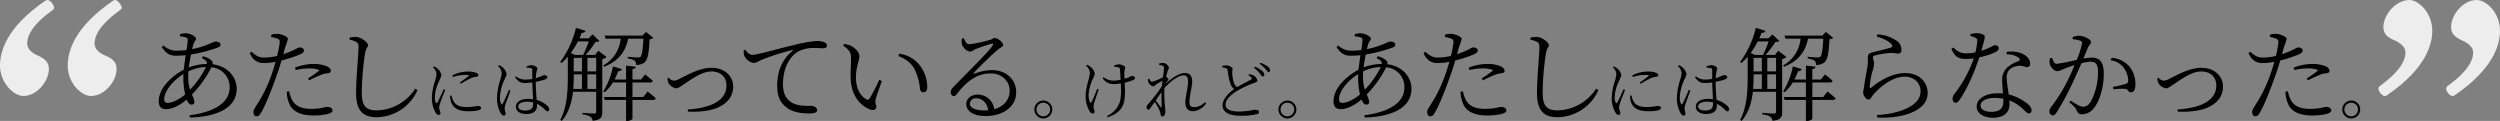 <svg xmlns="http://www.w3.org/2000/svg" width="861" height="41.66" viewBox="0 0 861 41.66" preserveAspectRatio="none">
  <rect x="0" y="0" width="861" height="41.66" fill="#808080" stroke="none"/>
  <g id="text_concept_float_05" transform="translate(-101 -1636)">
    <path id="パス_100171" data-name="パス 100171" d="M14.63-12.635c0-.56.035-1.155.07-1.785a14.861,14.861,0,0,1,6.055-1.5,31.372,31.372,0,0,1-5.5,7.805A15.167,15.167,0,0,1,14.63-12.635ZM7.56-3.57c-.84,0-1.19-.385-1.19-1.33,0-2.415,2.625-6.125,6.615-8.61-.035.455-.035.875-.035,1.3a25.991,25.991,0,0,0,.63,5.74C11.655-4.865,9.31-3.57,7.56-3.57ZM19.32-19.005c1.3.7,1.855,1.155,1.75,2.03a18.44,18.44,0,0,0-6.23,1.19c.175-1.47.455-3.045.735-4.445a49.342,49.342,0,0,0,9.38-2.45c.63-.28.805-.56.805-1.015,0-.595-.665-.98-1.855-.98-.63,0-3.08,1.645-7.91,2.59.14-.595.245-1.12.385-1.54.315-1.225.945-1.33.945-2.065,0-.665-1.785-1.855-3.78-1.855a9.822,9.822,0,0,0-1.75.315l-.035.735a9.4,9.4,0,0,1,2.065.385c.49.21.63.35.63.945a29.329,29.329,0,0,1-.42,3.4,24.472,24.472,0,0,1-3.22.21A6.411,6.411,0,0,1,6.09-23.345l-.56.56c1.505,2.31,2.765,2.975,5.04,2.975,1.015,0,2.135-.07,3.185-.175-.245,1.61-.49,3.36-.665,5C9.065-12.88,4.48-8.715,4.48-4.13c0,1.855.875,2.73,2.45,2.73,2.1,0,4.655-1.155,7.175-3.325.42,1.05.98,1.75,1.61,1.75.6,0,1.05-.28,1.05-.945a6.988,6.988,0,0,0-.875-2.52,37.169,37.169,0,0,0,6.72-9.38,6.818,6.818,0,0,1,6.3,6.79c0,5.46-5.285,8.61-13.825,9.73l.14.77c9.135-.21,16.1-3.255,16.1-9.87,0-3.92-2.975-7.84-8.33-8.47a1.3,1.3,0,0,0-.28-1.225,5.96,5.96,0,0,0-3.045-1.5Zm32.3,4.13a21.462,21.462,0,0,1,4.69-.56,9.509,9.509,0,0,1,3.08.42c.315.1.42.28.14.49A40.812,40.812,0,0,1,55.86-11.97l.455.63a42.555,42.555,0,0,1,3.92-1.82,6.557,6.557,0,0,1,2.065-.56c.84-.07,1.435-.245,1.435-.875,0-.595-.455-1.12-1.26-1.54a11.634,11.634,0,0,0-4.725-.84,17.867,17.867,0,0,0-6.335,1.26ZM43.19-26.285a15.757,15.757,0,0,1,2.205.6,1.157,1.157,0,0,1,.735,1.4,34.4,34.4,0,0,1-.875,4.55,19.978,19.978,0,0,1-4.55.56c-1.715,0-2.765-.665-4.27-1.995l-.6.455c1.155,2.66,2.835,3.43,4.865,3.43a22.12,22.12,0,0,0,4.025-.42c-.42,1.47-.875,2.94-1.33,4.235a47.606,47.606,0,0,1-5.46,11.06c-.525.945-.84,1.26-.84,2.03,0,.805.42,1.435,1.015,1.435.7,0,1.05-.315,1.54-1.12,1.505-2.45,3.745-8.085,5.39-12.81.63-1.68,1.225-3.57,1.715-5.285a49.516,49.516,0,0,0,6.055-1.96c1.295-.56,1.68-.91,1.68-1.575,0-.63-.91-.98-1.505-.98a3.241,3.241,0,0,0-1.19.49,32.212,32.212,0,0,1-4.41,1.855c.28-.98.49-1.855.665-2.485a16.061,16.061,0,0,0,.91-2.8c-.035-.8-2.24-1.645-3.5-1.715a7.483,7.483,0,0,0-2.205.245ZM48.58-7.42a9.97,9.97,0,0,0,.77,3.885C50.435-.455,53.655.77,57.715.77a21.681,21.681,0,0,0,4.69-.455c1.015-.21,1.925-.6,1.925-1.3,0-.805-.91-1.19-1.715-1.19-1.015,0-2.135.665-5.635.665-3.01,0-5.145-.8-6.37-2.7a10.042,10.042,0,0,1-1.19-3.325Zm23.9-17.15c.6.35.805.735.805,2,0,2.03-.84,10.255-.84,15.68,0,5.985,2.415,8.26,7.1,8.26A15.62,15.62,0,0,0,93.59-7.945l-.77-.525A16.238,16.238,0,0,1,79.555-.98c-3.85,0-5.145-1.68-5.145-6.125a92.321,92.321,0,0,1,1.155-13.72c.315-1.645.98-1.89.98-2.625,0-.98-2.415-2.765-4.06-2.835a9.7,9.7,0,0,0-2.275.245v.735A6.949,6.949,0,0,1,72.485-24.57Zm30.127,16.3c-.484,1.122-1.716,3.872-2.2,4.642-.2.286-.352.242-.484-.022a3.384,3.384,0,0,1-.352-1.892,13.064,13.064,0,0,1,1.408-5.39c.528-1.32.836-1.716.836-2.222a3.721,3.721,0,0,0-1.43-2.31,5.187,5.187,0,0,0-1.122-.66l-.352.286a3.553,3.553,0,0,1,1.232,2.31,13.475,13.475,0,0,1-.55,2.552A19.715,19.715,0,0,0,98.542-5.17,9.991,9.991,0,0,0,99.818-.242c.286.462.638.814,1.034.814a.586.586,0,0,0,.638-.66c0-.528-.44-1.232-.44-1.87a5.843,5.843,0,0,1,.374-1.584c.242-.836,1.254-3.322,1.716-4.466Zm2.222,2.244a7.029,7.029,0,0,0,.286,1.958c.66,2.244,2.53,3.388,5.962,3.388,2.376,0,4.422-.264,4.422-1.144,0-.506-.572-.7-1.166-.7a21.024,21.024,0,0,1-3.74.4c-2.706,0-3.872-.77-4.62-2.068a8.5,8.5,0,0,1-.638-1.914Zm.968-6.446a13.784,13.784,0,0,1,4.18-.726c1.452,0,1.474.154,1.21.4-.462.4-2.024,1.54-3.014,2.244l.374.4a35.841,35.841,0,0,1,3.608-2,5.959,5.959,0,0,1,1.8-.418c.462-.066.594-.264.594-.55,0-.264-.2-.572-.66-.77a7.314,7.314,0,0,0-3.058-.462A11.277,11.277,0,0,0,105.582-13Zm15.532-3.784a3.86,3.86,0,0,1,1.276,2.4,12.186,12.186,0,0,1-.572,2.552,21.609,21.609,0,0,0-1.056,6.138,10.323,10.323,0,0,0,1.276,5.148c.33.484.66.836,1.056.836a.6.6,0,0,0,.616-.682c0-.528-.308-1.21-.308-1.892a6.914,6.914,0,0,1,.352-1.518c.286-.792,1.232-3.366,1.65-4.51l-.528-.264c-.506,1.122-1.716,4.07-2.178,4.8-.176.308-.374.264-.506,0a4.431,4.431,0,0,1-.418-2.222,15.65,15.65,0,0,1,1.43-5.808c.55-1.32.858-1.716.858-2.2a3.925,3.925,0,0,0-1.474-2.4,3.362,3.362,0,0,0-1.122-.66Zm12.1,12.65c0,1.782-.418,2.662-2.816,2.662-1.32,0-2.31-.418-2.31-1.408,0-1.056,1.5-1.628,2.86-1.628a9.025,9.025,0,0,1,2.266.264Zm-2.222-12.078a7.3,7.3,0,0,1,1.54.2c.308.088.4.22.4.726,0,.572-.022,1.87,0,2.948a15.048,15.048,0,0,1-2.53.22,4.8,4.8,0,0,1-3.08-1.122l-.33.308c1.188,1.694,2.09,2,3.454,2a19.231,19.231,0,0,0,2.486-.2c.044,1.914.176,4.2.242,5.764a11.677,11.677,0,0,0-1.584-.11c-2.376,0-4.312.858-4.312,2.728,0,1.584,1.562,2.486,3.52,2.486,2.706,0,3.74-1.188,3.74-2.86,0-.2,0-.4-.022-.638a9.229,9.229,0,0,1,2.662,1.914c.418.4.682.66,1.012.66.374,0,.572-.264.572-.7a1.764,1.764,0,0,0-.7-1.232,8.515,8.515,0,0,0-3.63-1.98c-.132-1.694-.33-3.96-.33-6.226a30.853,30.853,0,0,0,2.992-.77c.726-.264,1.012-.462,1.012-.88,0-.44-.682-.682-1.144-.7a10.5,10.5,0,0,0-1.408.594,14.9,14.9,0,0,1-1.43.484,16.6,16.6,0,0,1,.176-1.826c.154-.968.352-1.1.352-1.54,0-.528-1.166-1.122-2.09-1.122a4.692,4.692,0,0,0-1.606.418Zm32.358-10a11.747,11.747,0,0,1-5.95,9.2l.245.49c4.76-1.925,7.315-4.935,8.3-9.695h5.25c-.21,3.745-.49,5.74-1.015,6.23a1.426,1.426,0,0,1-1.015.245c-.525,0-2.345-.14-3.36-.245v.595a6.16,6.16,0,0,1,2.345.735,1.819,1.819,0,0,1,.525,1.505,4.764,4.764,0,0,0,2.9-.875c1.085-.91,1.54-3.255,1.715-7.98.7-.07,1.085-.21,1.295-.49L172.285-28l-1.19,1.26H158.04l.315,1.05ZM152.125-8.365v-5.04h3.01v5.04Zm-4.725-5.04h2.835v5.04h-3.01a47.524,47.524,0,0,0,.175-4.865Zm5.18-11.34a31.953,31.953,0,0,1-1.96,4.655h-2.8l-1.435-.665a26.392,26.392,0,0,0,2.45-3.99Zm-5.18,5.67h2.835v4.655H147.4Zm7.735,0v4.655h-3.01v-4.655Zm.735-2.45-1.085,1.435H151.53a36.006,36.006,0,0,0,3.4-4.48,2.478,2.478,0,0,0,1.365-.28l-2.415-2.31-1.33,1.365H149.36c.28-.63.525-1.26.77-1.89.77.035,1.19-.28,1.33-.7L148.17-29.4a32.469,32.469,0,0,1-5.425,11.76l.455.35a21.156,21.156,0,0,0,2.17-2.17v6.265c0,5.145-.14,10.815-2.59,15.47l.49.385c2.485-2.87,3.465-6.545,3.885-10.045h7.98V-.63c0,.525-.175.735-.77.735-.7,0-3.955-.245-3.955-.245V.42a6.166,6.166,0,0,1,2.765.805,1.854,1.854,0,0,1,.7,1.365c2.975-.28,3.36-1.33,3.36-2.975v-18.27a3.348,3.348,0,0,0,1.5-.7ZM171.375-5.6H167.63v-5.005h6.09c.49,0,.8-.175.91-.56-1.05-.98-2.66-2.205-2.66-2.205l-1.4,1.75h-2.94v-3.57c.77-.1,1.085-.455,1.155-.84l-3.36-.385v4.8H161.47a24.22,24.22,0,0,0,1.26-2.9,1.144,1.144,0,0,0,1.26-.7l-3.08-.91a24.464,24.464,0,0,1-3.325,8.54l.49.35a13.374,13.374,0,0,0,2.8-3.36h4.55V-5.6h-7.63l.28,1.015h7.35V2.66h.42c.8,0,1.785-.525,1.785-.8v-6.44h7.07c.49,0,.84-.175.945-.56-1.05-1.015-2.8-2.345-2.8-2.345Zm8.33-6.44a4.327,4.327,0,0,0,.35,1.645,3.689,3.689,0,0,0,2.625,1.82c.805,0,1.47-.63,3.325-1.855,1.855-1.19,5.46-3.955,8.785-3.955,3.29,0,5.215,1.96,5.215,4.83,0,5.635-6.3,7.805-13.335,8.26l.07.735c4.06.21,8.155-.315,10.675-1.575,2.8-1.365,4.9-3.57,4.9-7.07,0-3.325-2.66-6.44-7.49-6.44-4.1,0-8.155,2.415-10.85,3.71a4.229,4.229,0,0,1-2.135.7,2.5,2.5,0,0,1-1.75-1.015Zm26.215-9.59a8.587,8.587,0,0,0,.14,1.61,4.342,4.342,0,0,0,3.36,2.73,5.876,5.876,0,0,0,2.135-.875,73.915,73.915,0,0,1,10.99-3.57c.385-.1.42.105.175.315-3.955,3.115-5.25,7.735-5.25,11.865,0,3.955,1.155,6.055,3.36,7.665,2.38,1.82,5.845,1.96,7.875,1.96,1.575,0,2.52-.315,2.52-1.155,0-.875-1.155-1.47-1.995-1.47-1.435,0-4.515.21-6.79-1.155-1.4-.875-2.975-2.45-2.975-6.265,0-7,3.5-10.255,5.075-11.2a11.748,11.748,0,0,1,5.88-1.3c1.295,0,2.345.1,3.01.1.77,0,1.19-.42,1.19-.91s-.28-.875-1.05-1.225a7.124,7.124,0,0,0-2.485-.385,47.239,47.239,0,0,0-7.945,1.435c-5.775,1.33-12.53,3.36-14.35,3.36a3.122,3.122,0,0,1-2.205-1.75Zm36.855,9.345c.1,6.685,3.745,9.73,6.475,10.92,1.435.595,2.38.035,2.38-.91,0-.735-.56-.91-.245-2.485.21-1.085,1.33-4.025,2.135-6.335l-.91-.42a57.139,57.139,0,0,1-3.29,6.405.825.825,0,0,1-1.225.245c-1.47-.77-3.5-3.045-3.5-7.49,0-3.605,1.19-5.81,1.19-7.35,0-1.435-1.82-3.01-3.08-3.6a9.665,9.665,0,0,0-2.205-.56l-.315.56c2.485,1.75,2.73,2.625,2.73,4.515C242.915-17.22,242.7-14.805,242.775-12.285Zm21.875-3.15a19.077,19.077,0,0,1,1.995,7c.14.805.56,1.225,1.12,1.225.945,0,1.4-.595,1.4-1.96a12.462,12.462,0,0,0-3.045-7.875,10.883,10.883,0,0,0-6.58-3.465l-.315.84A10.132,10.132,0,0,1,264.65-15.435ZM288.73-.98c-3.4,0-4.9-1.085-4.9-2.31A1.955,1.955,0,0,1,286-5.145c1.995,0,3.71,1.4,4.165,4.095C289.71-1.015,289.22-.98,288.73-.98Zm-7.6-24.745a4.65,4.65,0,0,0-.035,1.96c.28,1.015,1.575,2.52,2.9,2.52.56,0,1.05-.525,1.715-.8a57.391,57.391,0,0,1,5.67-1.925c.42-.07.63.07.315.6-1.47,2.345-7.805,8.365-13.3,14.105-.8.805-1.12,1.3-1.155,1.925-.035.875.49,1.4.91,1.4.525.035.8-.175,1.33-.84,2.94-3.78,6.475-6.93,11.515-6.93,4.3,0,6.65,3.08,6.545,6.16-.07,2.73-1.82,5.18-5.32,6.16a5.7,5.7,0,0,0-5.705-5.04c-2.275,0-3.92,1.435-3.92,3.29,0,2.52,2.66,4.1,6.58,4.1,6.615,0,10.535-3.605,10.605-7.98.105-4.865-3.78-7.84-8.33-7.84a17.288,17.288,0,0,0-6.02,1.225c-.28.14-.42-.14-.175-.35,1.575-1.75,6.23-6.265,8.015-7.735,1.225-1.085,2.03-1.12,2.03-1.785,0-.945-1.925-2.415-2.975-2.415-.49,0-.6.35-1.365.595a46.571,46.571,0,0,1-7.385,1.575c-.91,0-1.365-1.05-1.82-2.065Zm28,27.529a3.108,3.108,0,0,0,3.08-3.1,3.089,3.089,0,0,0-3.08-3.08,3.108,3.108,0,0,0-3.1,3.08A3.127,3.127,0,0,0,309.136,1.8Zm0-5.434A2.319,2.319,0,0,1,311.468-1.3a2.338,2.338,0,0,1-2.332,2.354A2.343,2.343,0,0,1,306.782-1.3,2.324,2.324,0,0,1,309.136-3.63Zm18.59-4.8c-.616,1.518-1.628,3.982-2,4.62-.176.352-.352.33-.528,0a5.87,5.87,0,0,1-.462-2.552,14.344,14.344,0,0,1,1.452-5.456,5.53,5.53,0,0,0,.66-1.8,3.87,3.87,0,0,0-1.518-2.42,5.128,5.128,0,0,0-1.166-.638l-.308.33a3.6,3.6,0,0,1,1.32,2.376c0,1.518-1.452,4.95-1.452,7.744A9.88,9.88,0,0,0,325.064-.7a1.35,1.35,0,0,0,1.056.792.577.577,0,0,0,.638-.594c0-.748-.33-1.012-.33-1.672a6.059,6.059,0,0,1,.242-1.5c.22-.748,1.012-3.014,1.54-4.51Zm5.852-7.568a6.728,6.728,0,0,1,1.452.22c.33.088.462.22.506.7.066.616.154,2.222.22,3.542a12.571,12.571,0,0,1-2.464.308,5.765,5.765,0,0,1-3.41-1.21l-.286.4a4.311,4.311,0,0,0,3.652,2,16.47,16.47,0,0,0,2.574-.22c.088,2.178.22,5.148-.572,6.952a7.9,7.9,0,0,1-4.2,4.224l.264.462c2.332-.814,4.18-1.848,5.192-4.048.99-2.024.77-5.522.638-7.832a16.67,16.67,0,0,0,2.948-.946c.44-.2.616-.4.616-.748,0-.44-.66-.66-1.122-.66-.176,0-.4.22-1.254.572a11.887,11.887,0,0,1-1.254.418c-.044-.9-.066-1.782-.044-2.288a8.61,8.61,0,0,1,.33-1.54c0-.572-1.364-1.144-2.2-1.144a5.382,5.382,0,0,0-1.628.374Zm16.3,13.728c0,.352-.11.374-.308.154-.308-.374-1.1-1.43-1.716-2.288.682-.99,1.408-2,2-2.926C349.792-5.346,349.9-3.322,349.88-2.266ZM364.8-3.806a5.241,5.241,0,0,1-3.784,1.694c-1.056,0-1.562-.484-1.562-1.672,0-2.244.946-5.39.946-7.106,0-2.046-.946-2.97-2.464-2.97-2.244,0-4.84,2-6.93,3.894a8.427,8.427,0,0,1,.7-.924c.264-.352.506-.528.506-.792,0-.22-.44-.638-.792-.88.176-.726.33-1.3.44-1.628.242-.88.506-1.078.506-1.54,0-.638-1.122-1.606-2.024-1.606a4.057,4.057,0,0,0-1.342.242l.022.44a9.462,9.462,0,0,1,1.166.308c.4.154.506.242.506.748-.022.638-.176,1.782-.352,3.19a17.4,17.4,0,0,1-3.718,1.562c-.4,0-.726-.374-1.056-1.034l-.4.11a2.9,2.9,0,0,0,.088.968,2.457,2.457,0,0,0,1.8,1.562c.374,0,.594-.506,1.056-.792.55-.308,1.32-.748,2.068-1.144-.088.594-.132,1.188-.2,1.826A54.737,54.737,0,0,1,345.172-3.1,1.41,1.41,0,0,0,344.71-2c0,.44.264.77.572.77.33,0,.528-.286.792-.66l1.43-2a19.076,19.076,0,0,1,1.628,2.86,7.141,7.141,0,0,1,.374,1.386c.11.506.33.748.726.748.616,0,.924-1.034.924-1.782,0-.484-.066-.946-.11-1.5a45.286,45.286,0,0,1-.22-6.49c2.2-2.4,4.774-4.378,6.644-4.378,1.1,0,1.5.726,1.5,2.112,0,2.376-.924,4.928-.924,7.37,0,1.936,1.078,2.882,2.64,2.882a5.974,5.974,0,0,0,4.51-2.728Zm14.938-9.284a2.389,2.389,0,0,1,1.122.924c.154.286.066.44-.286.616-.814.44-3.08,1.584-4.708,2.552a3.129,3.129,0,0,1-1.21-1.8,13.954,13.954,0,0,1-.484-3.344,11.2,11.2,0,0,1,.154-1.144c-.022-.506-1.188-1.21-2.178-1.21a5.128,5.128,0,0,0-1.408.22l.022.462a8.716,8.716,0,0,1,1.21.286.779.779,0,0,1,.616.726,25.417,25.417,0,0,0,.968,4.6,3.815,3.815,0,0,0,1.3,1.87c-1.452,1.034-4,3.168-4,5.654,0,2.288,2.31,3.542,6.16,3.542a23.063,23.063,0,0,0,5.61-.528c.44-.132.792-.4.792-.682,0-.66-.682-.858-1.452-.858a31.174,31.174,0,0,1-5.412.616c-3.432,0-4.664-1.034-4.664-2.332,0-2.046,2.42-3.894,4.18-4.906a36.258,36.258,0,0,1,5.368-2.508c.88-.308,1.408-.484,1.408-.924a2.6,2.6,0,0,0-1.342-1.76,4.885,4.885,0,0,0-1.562-.418Zm1.958-2.552a10.381,10.381,0,0,1,1.98,1.936c.462.55.682,1.034,1.012,1.034a.505.505,0,0,0,.55-.572,1.872,1.872,0,0,0-.748-1.32A8.386,8.386,0,0,0,382-16.038Zm1.936-1.364a10.359,10.359,0,0,1,1.98,1.782c.506.506.726,1.056,1.056,1.056a.522.522,0,0,0,.55-.594A1.808,1.808,0,0,0,386.4-16.1a8.456,8.456,0,0,0-2.508-1.276ZM393.2,1.8a3.108,3.108,0,0,0,3.08-3.1,3.089,3.089,0,0,0-3.08-3.08,3.108,3.108,0,0,0-3.1,3.08A3.127,3.127,0,0,0,393.2,1.8Zm0-5.434A2.319,2.319,0,0,1,395.53-1.3,2.338,2.338,0,0,1,393.2,1.056,2.343,2.343,0,0,1,390.844-1.3,2.324,2.324,0,0,1,393.2-3.63Zm26.026-9.005c0-.56.035-1.155.07-1.785a14.861,14.861,0,0,1,6.055-1.5,31.372,31.372,0,0,1-5.495,7.805A15.166,15.166,0,0,1,419.224-12.635Zm-7.07,9.065c-.84,0-1.19-.385-1.19-1.33,0-2.415,2.625-6.125,6.615-8.61-.035.455-.035.875-.035,1.3a25.992,25.992,0,0,0,.63,5.74C416.249-4.865,413.9-3.57,412.154-3.57Zm11.76-15.435c1.295.7,1.855,1.155,1.75,2.03a18.44,18.44,0,0,0-6.23,1.19c.175-1.47.455-3.045.735-4.445a49.343,49.343,0,0,0,9.38-2.45c.63-.28.8-.56.8-1.015,0-.595-.665-.98-1.855-.98-.63,0-3.08,1.645-7.91,2.59.14-.595.245-1.12.385-1.54.315-1.225.945-1.33.945-2.065,0-.665-1.785-1.855-3.78-1.855a9.821,9.821,0,0,0-1.75.315l-.035.735a9.4,9.4,0,0,1,2.065.385c.49.21.63.35.63.945a29.329,29.329,0,0,1-.42,3.4,24.472,24.472,0,0,1-3.22.21,6.411,6.411,0,0,1-4.725-1.785l-.56.56c1.505,2.31,2.765,2.975,5.04,2.975,1.015,0,2.135-.07,3.185-.175-.245,1.61-.49,3.36-.665,5-4.025,2.1-8.61,6.265-8.61,10.85,0,1.855.875,2.73,2.45,2.73,2.1,0,4.655-1.155,7.175-3.325.42,1.05.98,1.75,1.61,1.75.6,0,1.05-.28,1.05-.945a6.989,6.989,0,0,0-.875-2.52,37.168,37.168,0,0,0,6.72-9.38,6.818,6.818,0,0,1,6.3,6.79c0,5.46-5.285,8.61-13.825,9.73l.14.77c9.135-.21,16.1-3.255,16.1-9.87,0-3.92-2.975-7.84-8.33-8.47a1.3,1.3,0,0,0-.28-1.225,5.96,5.96,0,0,0-3.045-1.5Zm31.955,4.13a21.462,21.462,0,0,1,4.69-.56,9.509,9.509,0,0,1,3.08.42c.315.1.42.28.14.49A40.815,40.815,0,0,1,460.1-11.97l.455.63a42.557,42.557,0,0,1,3.92-1.82,6.557,6.557,0,0,1,2.065-.56c.84-.07,1.435-.245,1.435-.875,0-.595-.455-1.12-1.26-1.54a11.634,11.634,0,0,0-4.725-.84,17.867,17.867,0,0,0-6.335,1.26Zm-8.435-11.41a15.756,15.756,0,0,1,2.2.6,1.157,1.157,0,0,1,.735,1.4,34.4,34.4,0,0,1-.875,4.55,19.978,19.978,0,0,1-4.55.56c-1.715,0-2.765-.665-4.27-1.995l-.6.455c1.155,2.66,2.835,3.43,4.865,3.43a22.119,22.119,0,0,0,4.025-.42c-.42,1.47-.875,2.94-1.33,4.235a47.606,47.606,0,0,1-5.46,11.06c-.525.945-.84,1.26-.84,2.03,0,.805.42,1.435,1.015,1.435.7,0,1.05-.315,1.54-1.12,1.505-2.45,3.745-8.085,5.39-12.81.63-1.68,1.225-3.57,1.715-5.285a49.517,49.517,0,0,0,6.055-1.96c1.295-.56,1.68-.91,1.68-1.575,0-.63-.91-.98-1.505-.98a3.241,3.241,0,0,0-1.19.49,32.211,32.211,0,0,1-4.41,1.855c.28-.98.49-1.855.665-2.485a16.06,16.06,0,0,0,.91-2.8c-.035-.8-2.24-1.645-3.5-1.715a7.483,7.483,0,0,0-2.205.245Zm5.39,18.865a9.97,9.97,0,0,0,.77,3.885C454.679-.455,457.9.77,461.959.77a21.681,21.681,0,0,0,4.69-.455c1.015-.21,1.925-.6,1.925-1.3,0-.805-.91-1.19-1.715-1.19-1.015,0-2.135.665-5.635.665-3.01,0-5.145-.8-6.37-2.7a10.043,10.043,0,0,1-1.19-3.325Zm26.355-17.15c.6.35.805.735.805,2,0,2.03-.84,10.255-.84,15.68,0,5.985,2.415,8.26,7.105,8.26a15.62,15.62,0,0,0,14.035-9.31l-.77-.525A16.238,16.238,0,0,1,486.249-.98c-3.85,0-5.145-1.68-5.145-6.125a92.321,92.321,0,0,1,1.155-13.72c.315-1.645.98-1.89.98-2.625,0-.98-2.415-2.765-4.06-2.835a9.7,9.7,0,0,0-2.275.245v.735A6.949,6.949,0,0,1,479.179-24.57Zm29.777,16.3c-.484,1.122-1.716,3.872-2.2,4.642-.2.286-.352.242-.484-.022a3.384,3.384,0,0,1-.352-1.892,13.064,13.064,0,0,1,1.408-5.39c.528-1.32.836-1.716.836-2.222a3.721,3.721,0,0,0-1.43-2.31,5.187,5.187,0,0,0-1.122-.66l-.352.286a3.552,3.552,0,0,1,1.232,2.31,13.475,13.475,0,0,1-.55,2.552,19.715,19.715,0,0,0-1.056,5.808,9.991,9.991,0,0,0,1.276,4.928c.286.462.638.814,1.034.814a.586.586,0,0,0,.638-.66c0-.528-.44-1.232-.44-1.87a5.843,5.843,0,0,1,.374-1.584c.242-.836,1.254-3.322,1.716-4.466Zm2.222,2.244a7.029,7.029,0,0,0,.286,1.958c.66,2.244,2.53,3.388,5.962,3.388,2.376,0,4.422-.264,4.422-1.144,0-.506-.572-.7-1.166-.7a21.024,21.024,0,0,1-3.74.4c-2.706,0-3.872-.77-4.62-2.068a8.5,8.5,0,0,1-.638-1.914Zm.968-6.446a13.784,13.784,0,0,1,4.18-.726c1.452,0,1.474.154,1.21.4-.462.4-2.024,1.54-3.014,2.244l.374.4a35.846,35.846,0,0,1,3.608-2,5.959,5.959,0,0,1,1.8-.418c.462-.066.594-.264.594-.55,0-.264-.2-.572-.66-.77a7.314,7.314,0,0,0-3.058-.462A11.277,11.277,0,0,0,511.926-13Zm15.532-3.784a3.86,3.86,0,0,1,1.276,2.4,12.183,12.183,0,0,1-.572,2.552,21.611,21.611,0,0,0-1.056,6.138A10.323,10.323,0,0,0,528.6-.022c.33.484.66.836,1.056.836a.6.6,0,0,0,.616-.682c0-.528-.308-1.21-.308-1.892a6.914,6.914,0,0,1,.352-1.518c.286-.792,1.232-3.366,1.65-4.51l-.528-.264c-.506,1.122-1.716,4.07-2.178,4.8-.176.308-.374.264-.506,0a4.432,4.432,0,0,1-.418-2.222,15.65,15.65,0,0,1,1.43-5.808c.55-1.32.858-1.716.858-2.2a3.925,3.925,0,0,0-1.474-2.4,3.362,3.362,0,0,0-1.122-.66Zm12.1,12.65c0,1.782-.418,2.662-2.816,2.662-1.32,0-2.31-.418-2.31-1.408,0-1.056,1.5-1.628,2.86-1.628a9.025,9.025,0,0,1,2.266.264Zm-2.222-12.078a7.3,7.3,0,0,1,1.54.2c.308.088.4.22.4.726,0,.572-.022,1.87,0,2.948a15.048,15.048,0,0,1-2.53.22,4.8,4.8,0,0,1-3.08-1.122l-.33.308c1.188,1.694,2.09,2,3.454,2a19.231,19.231,0,0,0,2.486-.2c.044,1.914.176,4.2.242,5.764a11.678,11.678,0,0,0-1.584-.11c-2.376,0-4.312.858-4.312,2.728,0,1.584,1.562,2.486,3.52,2.486,2.706,0,3.74-1.188,3.74-2.86,0-.2,0-.4-.022-.638a9.229,9.229,0,0,1,2.662,1.914c.418.4.682.66,1.012.66.374,0,.572-.264.572-.7a1.764,1.764,0,0,0-.7-1.232,8.515,8.515,0,0,0-3.63-1.98c-.132-1.694-.33-3.96-.33-6.226a30.85,30.85,0,0,0,2.992-.77c.726-.264,1.012-.462,1.012-.88,0-.44-.682-.682-1.144-.7a10.5,10.5,0,0,0-1.408.594,14.9,14.9,0,0,1-1.43.484,16.609,16.609,0,0,1,.176-1.826c.154-.968.352-1.1.352-1.54,0-.528-1.166-1.122-2.09-1.122a4.693,4.693,0,0,0-1.606.418Zm32.358-10a11.746,11.746,0,0,1-5.95,9.2l.245.49c4.76-1.925,7.315-4.935,8.295-9.695h5.25c-.21,3.745-.49,5.74-1.015,6.23a1.426,1.426,0,0,1-1.015.245c-.525,0-2.345-.14-3.36-.245v.595a6.16,6.16,0,0,1,2.345.735,1.819,1.819,0,0,1,.525,1.505,4.764,4.764,0,0,0,2.9-.875c1.085-.91,1.54-3.255,1.715-7.98.7-.07,1.085-.21,1.295-.49L578.629-28l-1.19,1.26H564.384l.315,1.05ZM558.469-8.365v-5.04h3.01v5.04Zm-4.725-5.04h2.835v5.04h-3.01a47.512,47.512,0,0,0,.175-4.865Zm5.18-11.34a31.953,31.953,0,0,1-1.96,4.655h-2.8l-1.435-.665a26.4,26.4,0,0,0,2.45-3.99Zm-5.18,5.67h2.835v4.655h-2.835Zm7.735,0v4.655h-3.01v-4.655Zm.735-2.45-1.085,1.435h-3.255a36.007,36.007,0,0,0,3.395-4.48,2.478,2.478,0,0,0,1.365-.28l-2.415-2.31-1.33,1.365H555.7c.28-.63.525-1.26.77-1.89.77.035,1.19-.28,1.33-.7l-3.29-1.015a32.468,32.468,0,0,1-5.425,11.76l.455.35a21.159,21.159,0,0,0,2.17-2.17v6.265c0,5.145-.14,10.815-2.59,15.47l.49.385C552.1-.21,553.079-3.885,553.5-7.385h7.98V-.63c0,.525-.175.735-.77.735-.7,0-3.955-.245-3.955-.245V.42a6.166,6.166,0,0,1,2.765.805,1.854,1.854,0,0,1,.7,1.365c2.975-.28,3.36-1.33,3.36-2.975v-18.27a3.347,3.347,0,0,0,1.505-.7ZM577.719-5.6h-3.745v-5.005h6.09c.49,0,.805-.175.91-.56-1.05-.98-2.66-2.205-2.66-2.205l-1.4,1.75h-2.94v-3.57c.77-.1,1.085-.455,1.155-.84l-3.36-.385v4.8h-3.955a24.215,24.215,0,0,0,1.26-2.9,1.144,1.144,0,0,0,1.26-.7l-3.08-.91a24.464,24.464,0,0,1-3.325,8.54l.49.35a13.374,13.374,0,0,0,2.8-3.36h4.55V-5.6h-7.63l.28,1.015h7.35V2.66h.42c.805,0,1.785-.525,1.785-.8v-6.44h7.07c.49,0,.84-.175.945-.56-1.05-1.015-2.8-2.345-2.8-2.345Zm23.45-18.2c.56.595.49.945-.035,1.12-1.4.525-4.8,1.26-6.615,1.75-1.12.28-1.435.875-1.435,1.61a14.567,14.567,0,0,1-.105,3.15c-.28,1.715-.91,4.76-1.155,6.86-.105.875-.35,1.68-.35,2.24a2.727,2.727,0,0,0,.7,1.61,1.615,1.615,0,0,0,1.19.735c.665,0,1.085-1.085,1.61-1.68,2.73-3.115,6.9-6.195,10.815-6.195,3.01,0,5.46,1.96,5.46,5.075,0,2.555-1.89,5.39-8.365,7.14a31.614,31.614,0,0,1-6.65.98l.1.875C604.354,1.96,613.7-.6,613.7-6.9c0-3.5-2.52-6.93-7.77-6.93-3.64,0-7.8,1.785-11.69,5.04-.28.245-.49.175-.49-.21a25.069,25.069,0,0,1,.84-5.145,11.826,11.826,0,0,0,.665-3.01c0-.7-.42-1.645-.42-2.03,0-.35.175-.595.735-.735a29.753,29.753,0,0,1,5.285-.84c1.54-.035,1.785.21,2.7.21.735,0,1.12-.455,1.12-1.33a3.794,3.794,0,0,0-1.995-3.29,12.769,12.769,0,0,0-6.3-1.995l-.21.77C598.334-25.76,600.259-24.92,601.169-23.8Zm27.23-2.8a10.143,10.143,0,0,1,1.645.56c.595.245.77.525.735,1.26a29.1,29.1,0,0,1-.63,3.78,13.291,13.291,0,0,1-2.975.385c-2.415,0-3.185-.77-4.69-2.03l-.63.49c1.12,2.485,2.31,3.465,4.935,3.465a19.1,19.1,0,0,0,2.765-.21A41,41,0,0,1,622.9-6.65a2.655,2.655,0,0,0-.63,1.68c0,.63.315,1.365,1.015,1.365.665,0,1.085-.56,1.575-1.26,2.87-4.165,5.39-10.605,6.615-14.385a24.328,24.328,0,0,0,5.53-1.785c.385-.21,1.19-.7,1.19-1.33a1.193,1.193,0,0,0-1.295-1.05c-.665,0-1.365.84-4.725,1.89,1.295-4.48,1.435-5.11.84-5.46a5.2,5.2,0,0,0-2.555-.6,6.568,6.568,0,0,0-2.065.42ZM639.774-4.235c0,2.065-.77,3.745-4.13,3.745-2.555,0-3.745-.98-3.745-2.205,0-1.26,1.68-2.59,4.865-2.59a16.291,16.291,0,0,1,3.01.28Zm1.12-16.03a6.754,6.754,0,0,1,4.025,1.05c.595.455.735.91,0,1.3a10.992,10.992,0,0,0-3.885,2.24,5.67,5.67,0,0,0-1.68,4.375c0,1.365.175,2.94.28,4.48-.49-.035-1.015-.07-1.575-.07-4.655,0-7.49,1.96-7.49,4.62,0,2.03,1.96,3.815,5.6,3.815,3.57,0,5.705-1.68,5.705-4.585,0-.42-.035-.875-.07-1.4a13.978,13.978,0,0,1,4.935,3.185c.77.7,1.19,1.3,1.855,1.3.56,0,.875-.42.875-1.12,0-.875-.735-1.855-2.415-2.94a16.188,16.188,0,0,0-5.46-2.45c-.28-2.1-.63-4.305-.665-5.355a4.086,4.086,0,0,1,.875-3.15,5.4,5.4,0,0,1,3.255-1.365c1.505-.1,2.1.455,2.9.455.665,0,1.015-.455,1.015-1.26,0-1.4-1.085-2.765-3.22-3.57a9.916,9.916,0,0,0-4.83-.42Zm22.75-5.215a9.177,9.177,0,0,1,2.66.525.857.857,0,0,1,.56.91,28.692,28.692,0,0,1-1.82,5.635,62.42,62.42,0,0,1-6.86,1.4c-1.015,0-1.26-1.12-1.645-2.065l-.7.1a4.47,4.47,0,0,0-.07,2.03c.28,1.12,1.575,2.45,2.485,2.45.875,0,1.365-.385,2.87-.98.7-.28,1.89-.7,3.185-1.12-.84,2.03-1.785,4.1-2.625,5.775a54.857,54.857,0,0,1-5.46,8.645,2.325,2.325,0,0,0-.56,1.61,1.2,1.2,0,0,0,1.05,1.3c.525,0,.91-.245,1.435-1.085a89.078,89.078,0,0,0,5.18-9.52c1.12-2.345,2.31-5.005,3.325-7.35a13.646,13.646,0,0,1,3.15-.525c1.96,0,2.555,1.085,2.555,3.64a21.59,21.59,0,0,1-2.45,10.045c-.91,1.435-1.715,1.82-2.8,1.82-.8,0-2.38-.945-4.2-2.1l-.42.56c1.96,1.68,2.2,2.1,2.45,2.625.455,1.015.7,1.5,1.855,1.5a5.237,5.237,0,0,0,4.235-2.205c2.065-2.59,3.325-7.49,3.325-11.725,0-4.13-1.505-5.565-4.13-5.565a17.914,17.914,0,0,0-2.905.315c.665-1.54,1.19-2.87,1.54-3.71.385-.875,1.085-1.26,1.085-2.03,0-.875-2.59-2.1-4.025-2.1a5.815,5.815,0,0,0-2.275.455Zm13.02,7.21a6.83,6.83,0,0,1,4.655,2.73,7.932,7.932,0,0,1,1.435,3.92c.035.91-.07,1.225-.8,1.505a38.69,38.69,0,0,1-4.48,1.05l.21.84a21.759,21.759,0,0,1,4.13-.175c1.015.21.945,1.19,1.96,1.19,1.015-.035,1.47-1.19,1.47-2.59a9.521,9.521,0,0,0-2.17-6.405,9.1,9.1,0,0,0-5.985-2.9ZM692.8-12.04a4.328,4.328,0,0,0,.35,1.645,3.689,3.689,0,0,0,2.625,1.82c.8,0,1.47-.63,3.325-1.855,1.855-1.19,5.46-3.955,8.785-3.955,3.29,0,5.215,1.96,5.215,4.83,0,5.635-6.3,7.805-13.335,8.26l.07.735c4.06.21,8.155-.315,10.675-1.575,2.8-1.365,4.9-3.57,4.9-7.07,0-3.325-2.66-6.44-7.49-6.44-4.1,0-8.155,2.415-10.85,3.71a4.229,4.229,0,0,1-2.135.7,2.5,2.5,0,0,1-1.75-1.015Zm47.18-2.835a21.463,21.463,0,0,1,4.69-.56,9.509,9.509,0,0,1,3.08.42c.315.1.42.28.14.49a40.814,40.814,0,0,1-3.675,2.555l.455.63a42.554,42.554,0,0,1,3.92-1.82,6.557,6.557,0,0,1,2.065-.56c.84-.07,1.435-.245,1.435-.875,0-.595-.455-1.12-1.26-1.54a11.634,11.634,0,0,0-4.725-.84,17.866,17.866,0,0,0-6.335,1.26Zm-8.435-11.41a15.755,15.755,0,0,1,2.205.6,1.157,1.157,0,0,1,.735,1.4,34.39,34.39,0,0,1-.875,4.55,19.977,19.977,0,0,1-4.55.56c-1.715,0-2.765-.665-4.27-1.995l-.595.455c1.155,2.66,2.835,3.43,4.865,3.43a22.12,22.12,0,0,0,4.025-.42c-.42,1.47-.875,2.94-1.33,4.235a47.606,47.606,0,0,1-5.46,11.06c-.525.945-.84,1.26-.84,2.03,0,.805.42,1.435,1.015,1.435.7,0,1.05-.315,1.54-1.12,1.505-2.45,3.745-8.085,5.39-12.81.63-1.68,1.225-3.57,1.715-5.285a49.515,49.515,0,0,0,6.055-1.96c1.3-.56,1.68-.91,1.68-1.575,0-.63-.91-.98-1.505-.98a3.241,3.241,0,0,0-1.19.49,32.212,32.212,0,0,1-4.41,1.855c.28-.98.49-1.855.665-2.485a16.062,16.062,0,0,0,.91-2.8c-.035-.8-2.24-1.645-3.5-1.715a7.483,7.483,0,0,0-2.205.245Zm5.39,18.865a9.97,9.97,0,0,0,.77,3.885c1.085,3.08,4.3,4.305,8.365,4.305a21.681,21.681,0,0,0,4.69-.455c1.015-.21,1.925-.6,1.925-1.3,0-.805-.91-1.19-1.715-1.19-1.015,0-2.135.665-5.635.665-3.01,0-5.145-.8-6.37-2.7a10.04,10.04,0,0,1-1.19-3.325ZM759.58,1.8a3.108,3.108,0,0,0,3.08-3.1,3.089,3.089,0,0,0-3.08-3.08,3.108,3.108,0,0,0-3.1,3.08A3.127,3.127,0,0,0,759.58,1.8Zm0-5.434A2.319,2.319,0,0,1,761.912-1.3a2.338,2.338,0,0,1-2.332,2.354A2.343,2.343,0,0,1,757.226-1.3,2.324,2.324,0,0,1,759.58-3.63Z" transform="translate(151.192 1675)"/>
    <path id="パス_23026" data-name="パス 23026" d="M9.936-82.662c0,6.21,4.968,10.488,8,10.488,4.83,0,8.832-5.244,8.832-9.246,0-3.45-2.9-4.14-4.692-5.106-1.518-.828-2.76-2.07-2.76-3.726,0-3.864,3.588-7.866,8.694-11.454.69-.552.828-1.1-.138-2.484-1.1-1.242-1.794-1.242-2.484-.69C12.144-95.772,9.936-87.492,9.936-82.662Zm23.322,0c0,6.21,4.83,10.488,8,10.488,4.83,0,8.832-5.244,8.832-9.246,0-3.45-2.9-4.14-4.83-5.106-1.518-.828-2.76-2.07-2.76-3.726,0-3.864,3.726-7.866,8.694-11.454.828-.552.966-1.1-.138-2.484-.966-1.242-1.656-1.242-2.346-.69C35.466-95.772,33.258-87.492,33.258-82.662Z" transform="translate(91.064 1741.233)" fill="#ededed"/>
    <path id="パス_23027" data-name="パス 23027" d="M41.124-105.018c-4.83,0-8.832,5.244-8.832,9.246,0,3.45,2.9,4.14,4.692,5.106,1.656.966,2.9,2.07,2.9,3.726,0,3.864-3.726,7.866-8.694,11.454-.69.552-.966,1.242.138,2.622.966,1.1,1.656,1.1,2.346.552C46.92-81.42,49.128-89.7,49.128-94.392,49.128-100.74,44.3-105.018,41.124-105.018ZM25.806-94.392c0-6.348-4.83-10.626-7.866-10.626-4.83,0-8.97,5.244-8.97,9.246,0,3.45,2.9,4.14,4.83,5.106,1.518.966,2.76,2.07,2.76,3.726,0,3.864-3.726,7.866-8.694,11.454-.69.552-.966,1.242.138,2.622.966,1.1,1.656,1.1,2.346.552C23.6-81.42,25.806-89.7,25.806-94.392Z" transform="translate(912.872 1741.018)" fill="#ededed"/>
  </g>
</svg>
